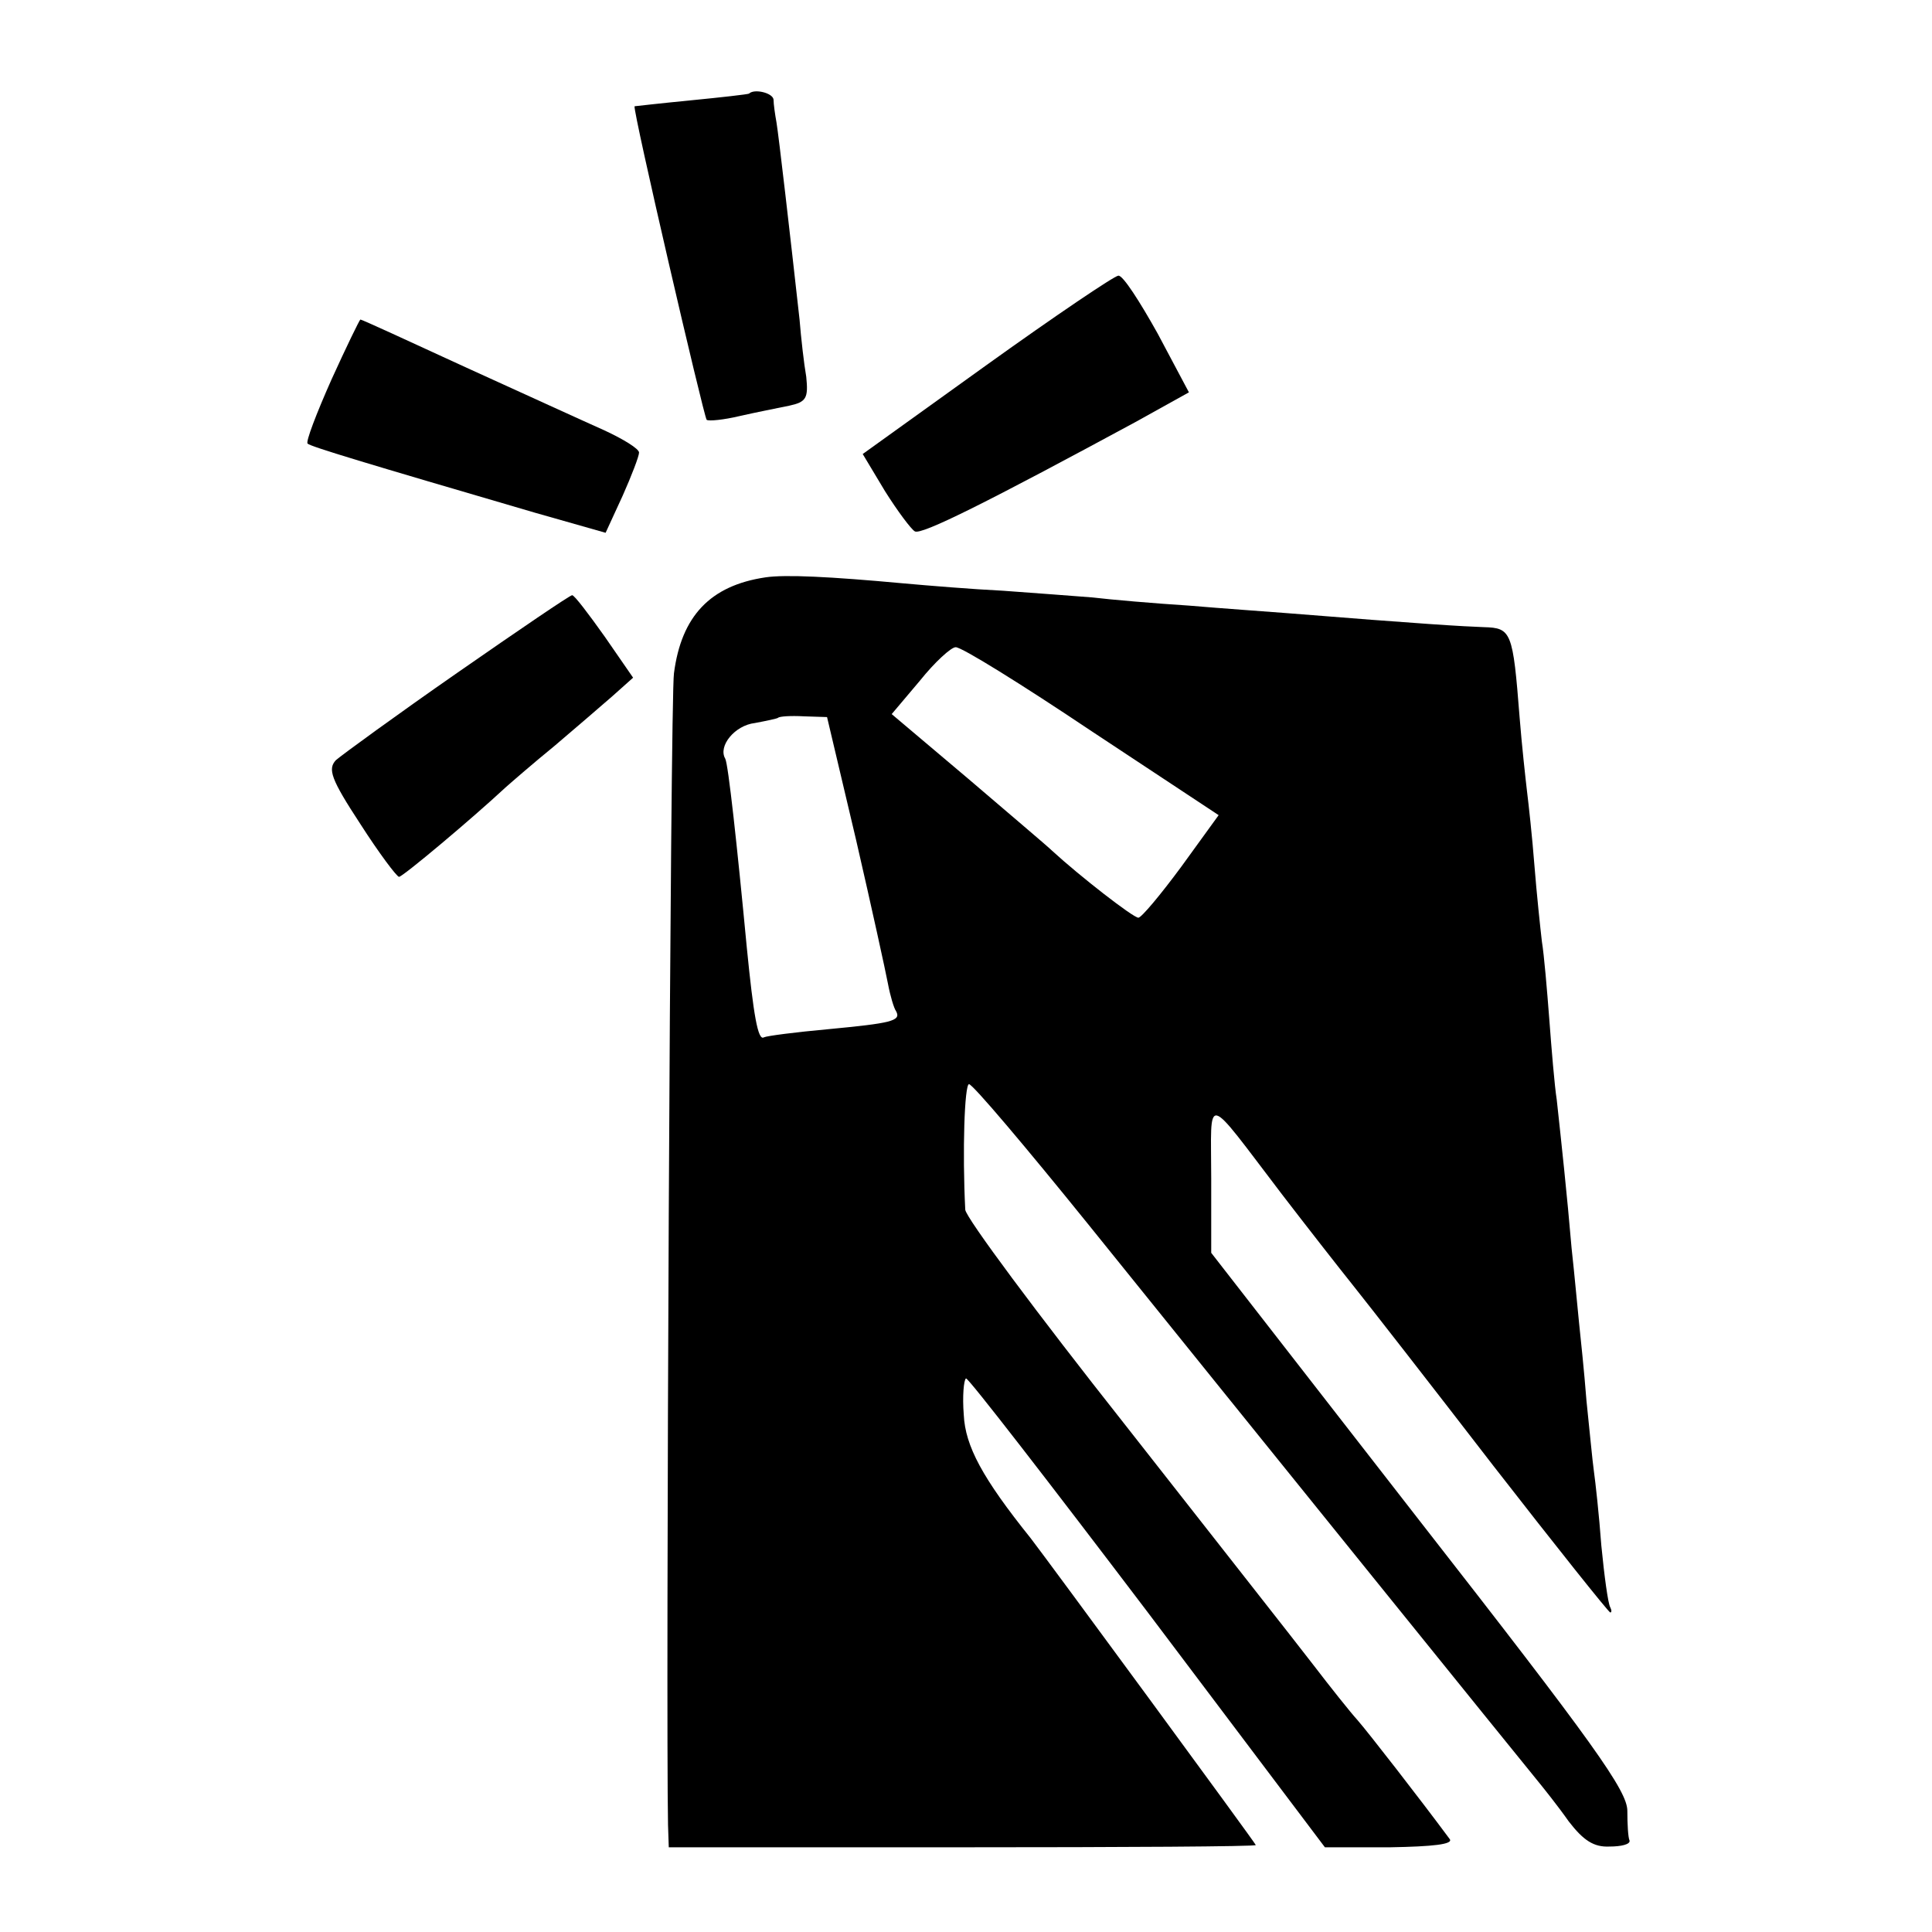 <?xml version="1.0" standalone="no"?>
<!DOCTYPE svg PUBLIC "-//W3C//DTD SVG 20010904//EN"
 "http://www.w3.org/TR/2001/REC-SVG-20010904/DTD/svg10.dtd">
<svg version="1.0" xmlns="http://www.w3.org/2000/svg"
 width="260pt" height="260pt" viewBox="0 0 260 260"
 preserveAspectRatio="xMidYMid meet">
<g transform="translate(0,260) scale(0.1,-0.1)"
fill="#000000" stroke="none">
<path d="M1008 2474 c-2 -1 -37 -5 -78 -9 -41 -4 -76 -8 -76 -8 -3 -4 93 -417
97 -422 3 -2 23 0 44 5 22 5 52 11 67 14 23 5 26 10 23 39 -3 17 -7 52 -9 77
-13 117 -28 247 -31 265 -2 11 -4 25 -4 31 -1 9 -26 15 -33 8z"/>
<path d="M1328 2109 l-167 -120 30 -50 c17 -27 35 -51 40 -54 8 -6 101 41 297
147 l72 40 -42 79 c-24 43 -47 79 -53 78 -5 0 -85 -54 -177 -120z"/>
<path d="M446 2089 c-20 -45 -35 -84 -32 -86 4 -4 77 -26 306 -93 l95 -27 23
50 c12 27 22 53 22 58 0 5 -21 18 -47 30 -27 12 -110 50 -187 85 -76 35 -139
64 -141 64 -1 0 -19 -37 -39 -81z"/>
<path d="M1030 1823 c-74 -11 -113 -52 -123 -129 -5 -31 -11 -1394 -8 -1550
l1 -30 395 0 c217 0 395 1 395 3 0 2 -279 382 -303 413 -65 81 -88 124 -90
166 -2 25 0 47 3 49 3 1 112 -140 244 -314 l239 -317 88 0 c57 1 85 4 80 11
-40 54 -110 144 -124 160 -10 11 -37 45 -60 75 -23 30 -138 176 -254 324 -117
148 -213 277 -214 288 -4 79 -1 168 5 169 5 0 76 -84 160 -188 224 -278 585
-725 604 -748 9 -11 29 -36 43 -56 20 -26 34 -35 55 -34 16 0 28 3 27 8 -2 4
-3 22 -3 40 0 27 -45 90 -280 391 l-280 360 0 100 c0 115 -11 118 95 -21 33
-43 76 -98 96 -123 20 -25 105 -134 189 -243 84 -108 155 -197 157 -197 2 0 2
3 0 7 -3 5 -8 42 -12 83 -3 41 -8 86 -10 100 -2 14 -6 57 -10 95 -3 39 -8 86
-10 105 -2 19 -6 64 -10 100 -6 71 -14 145 -20 200 -3 19 -7 68 -10 108 -3 39
-7 87 -10 105 -2 17 -7 64 -10 102 -3 39 -8 84 -10 100 -2 17 -7 62 -10 100
-9 115 -11 120 -48 121 -28 1 -80 4 -267 19 -25 2 -83 6 -130 10 -47 3 -105 8
-130 11 -25 2 -79 6 -120 9 -41 2 -102 7 -135 10 -98 9 -158 12 -185 8z m439
-207 l171 -113 -50 -69 c-28 -38 -54 -69 -58 -69 -7 0 -79 56 -116 90 -6 6
-57 49 -113 97 l-103 87 38 45 c20 25 42 45 48 45 7 1 89 -50 183 -113z m-317
-146 c21 -91 40 -178 43 -194 3 -16 8 -33 11 -37 7 -13 -7 -16 -91 -24 -44 -4
-83 -9 -87 -11 -8 -5 -14 30 -23 121 -13 137 -25 247 -29 254 -10 17 13 45 40
48 16 3 30 6 31 7 2 2 17 3 35 2 l31 -1 39 -165z"/>
<path d="M616 1695 c-82 -57 -156 -111 -164 -118 -11 -12 -7 -25 33 -86 25
-39 49 -71 52 -71 5 0 99 79 143 120 9 8 39 34 66 56 27 23 62 53 78 67 l28
25 -38 55 c-22 31 -41 56 -44 56 -3 0 -72 -47 -154 -104z"/>
</g>
</svg>
